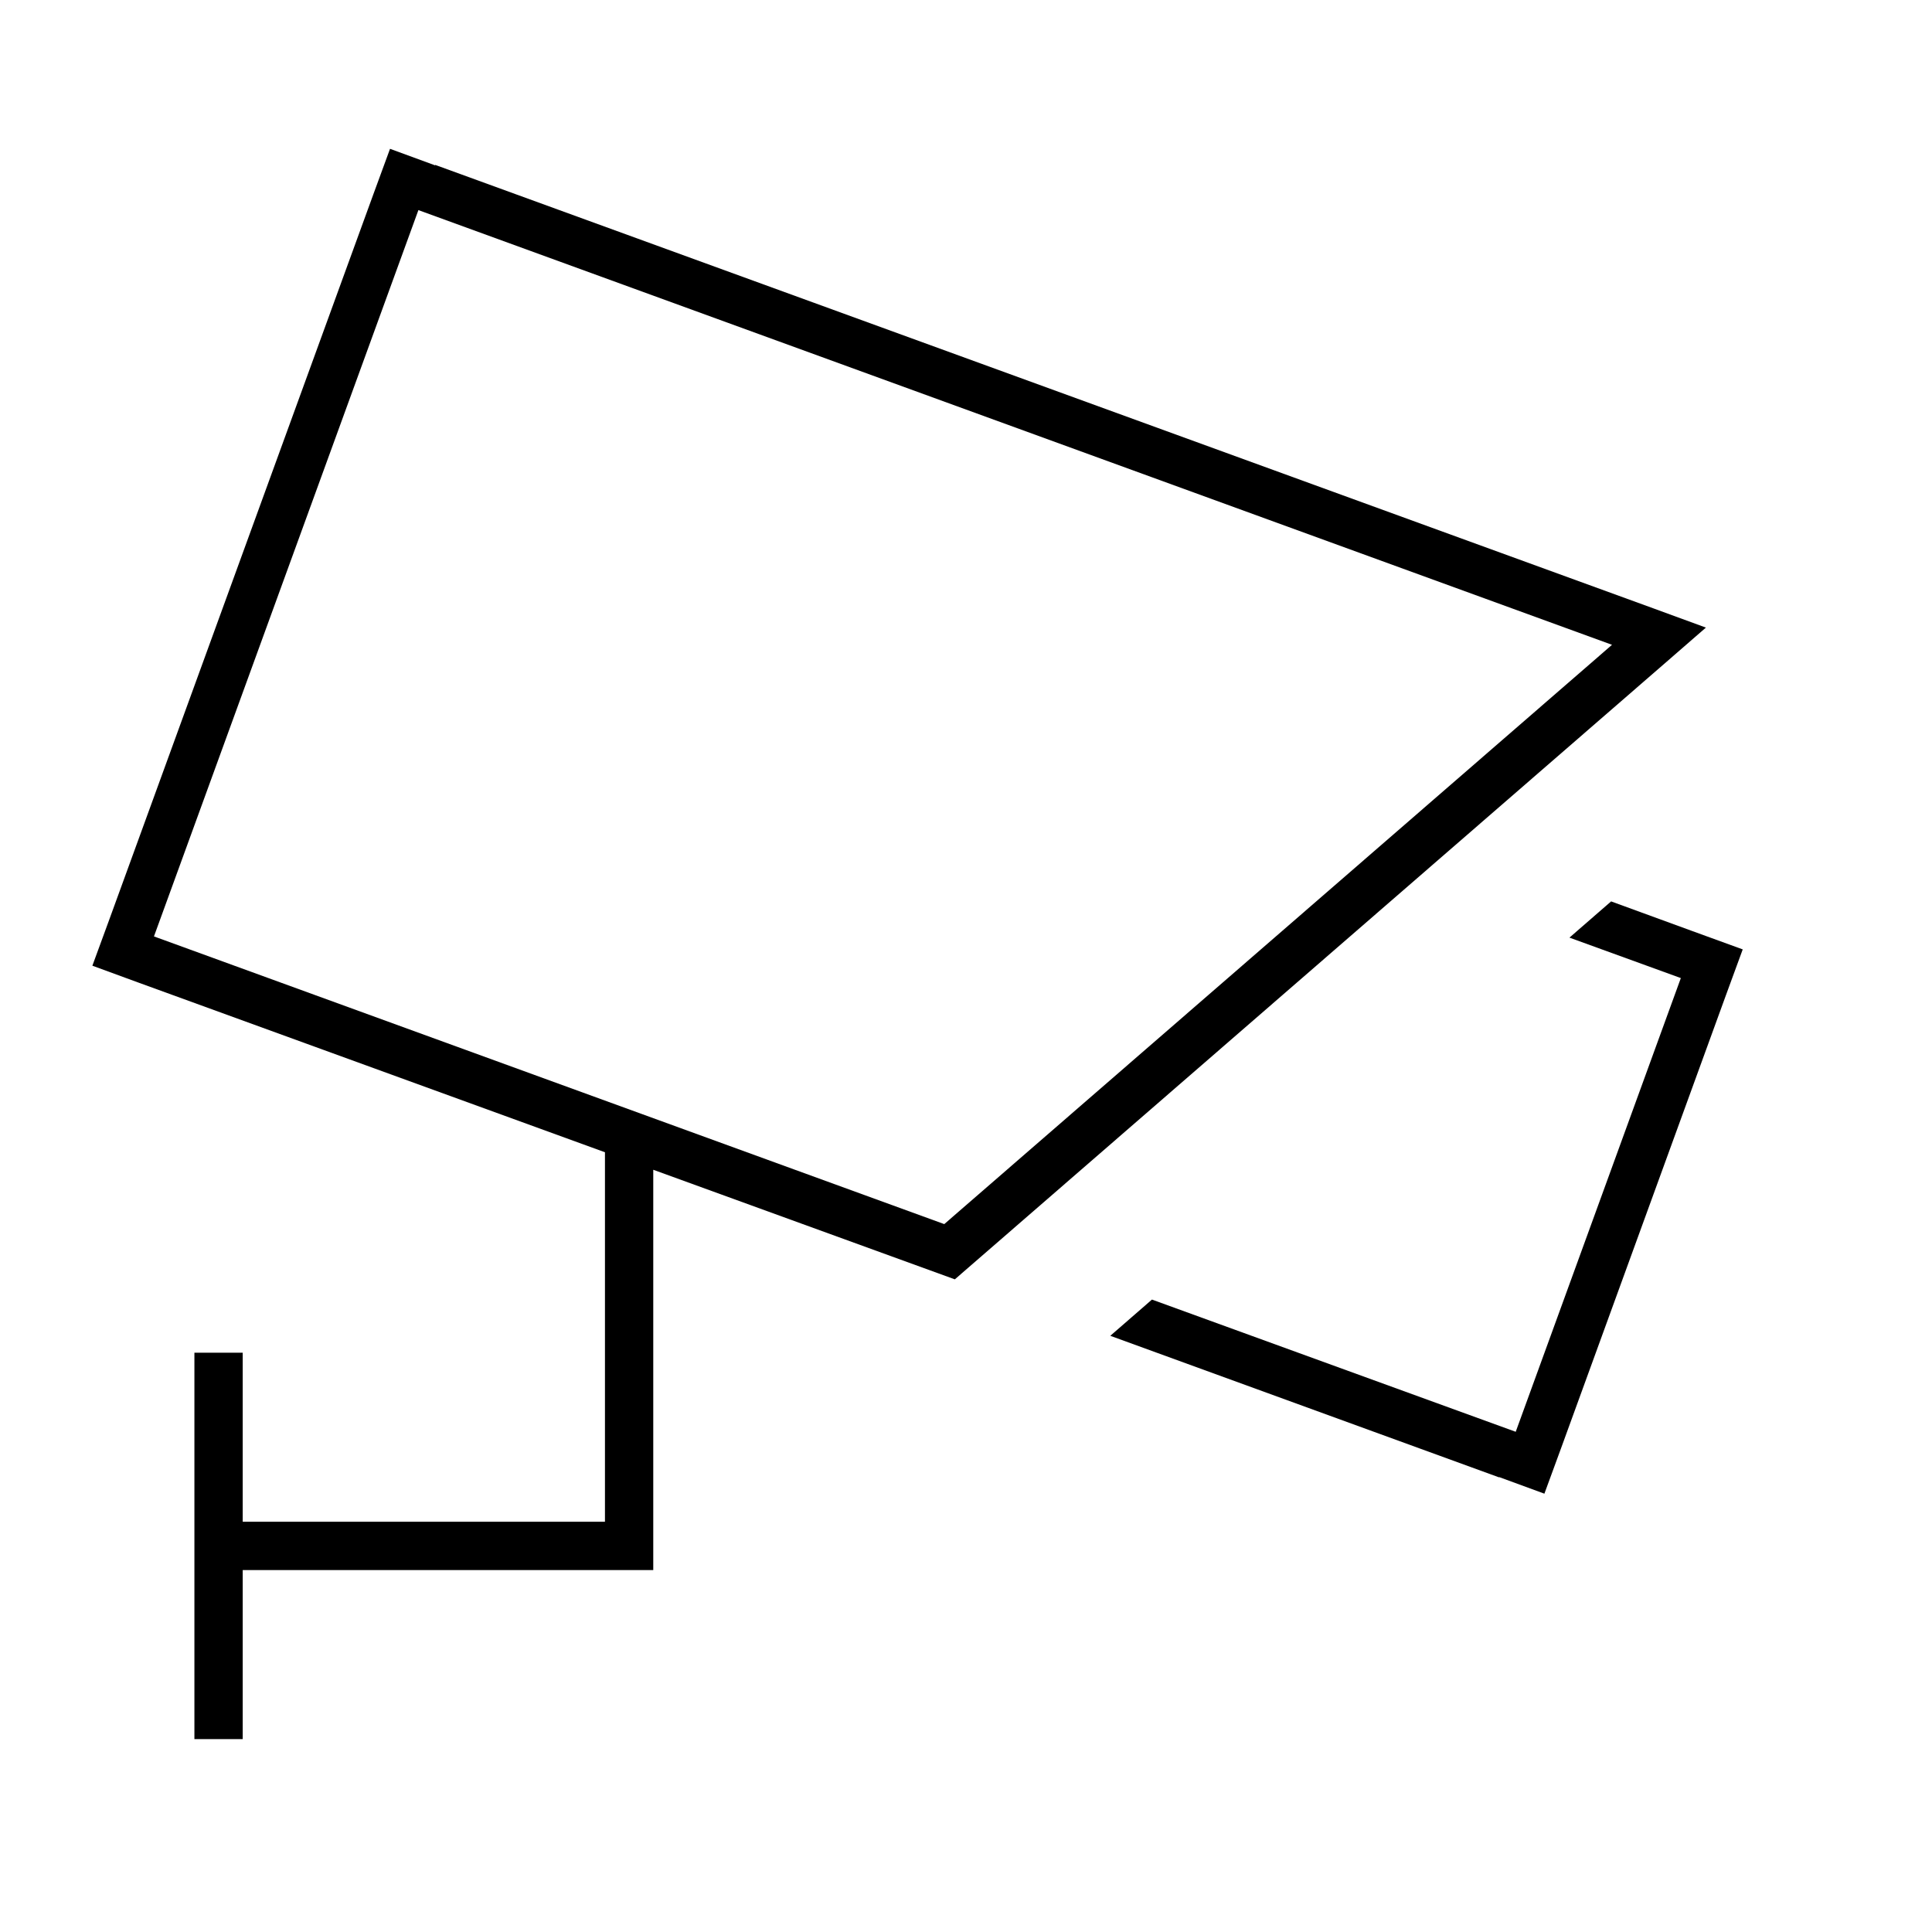 <svg xmlns="http://www.w3.org/2000/svg" viewBox="0 0 640 640"><!--! Font Awesome Pro 7.1.0 by @fontawesome - https://fontawesome.com License - https://fontawesome.com/license (Commercial License) Copyright 2025 Fonticons, Inc. --><path fill="currentColor" d="M138.6 69.6L51 310.2L312.8 405.5L534 213.6L138.6 69.6zM144.1 54.6L547.9 201.6L565.1 207.9L551.3 219.9L316.3 423.8L216.4 387.5L216.4 512.1L216.4 520.1L80.4 520.1L80.4 576.1L64.4 576.1L64.4 448.1L80.4 448.1L80.4 504.1L200.4 504.1L200.4 384.1L200.4 381.7L45.6 325.4L30.6 319.9L36.1 304.9L123.7 64.3L129.2 49.3L144.2 54.8zM496.6 489.4L367.8 442.5L381.6 430.5L502.1 474.3L556.8 324L519.9 310.6L533.7 298.6C555 306.4 569.6 311.7 577.3 314.5L571.8 329.5L517.1 479.8L511.6 494.8L496.6 489.3z"/></svg>